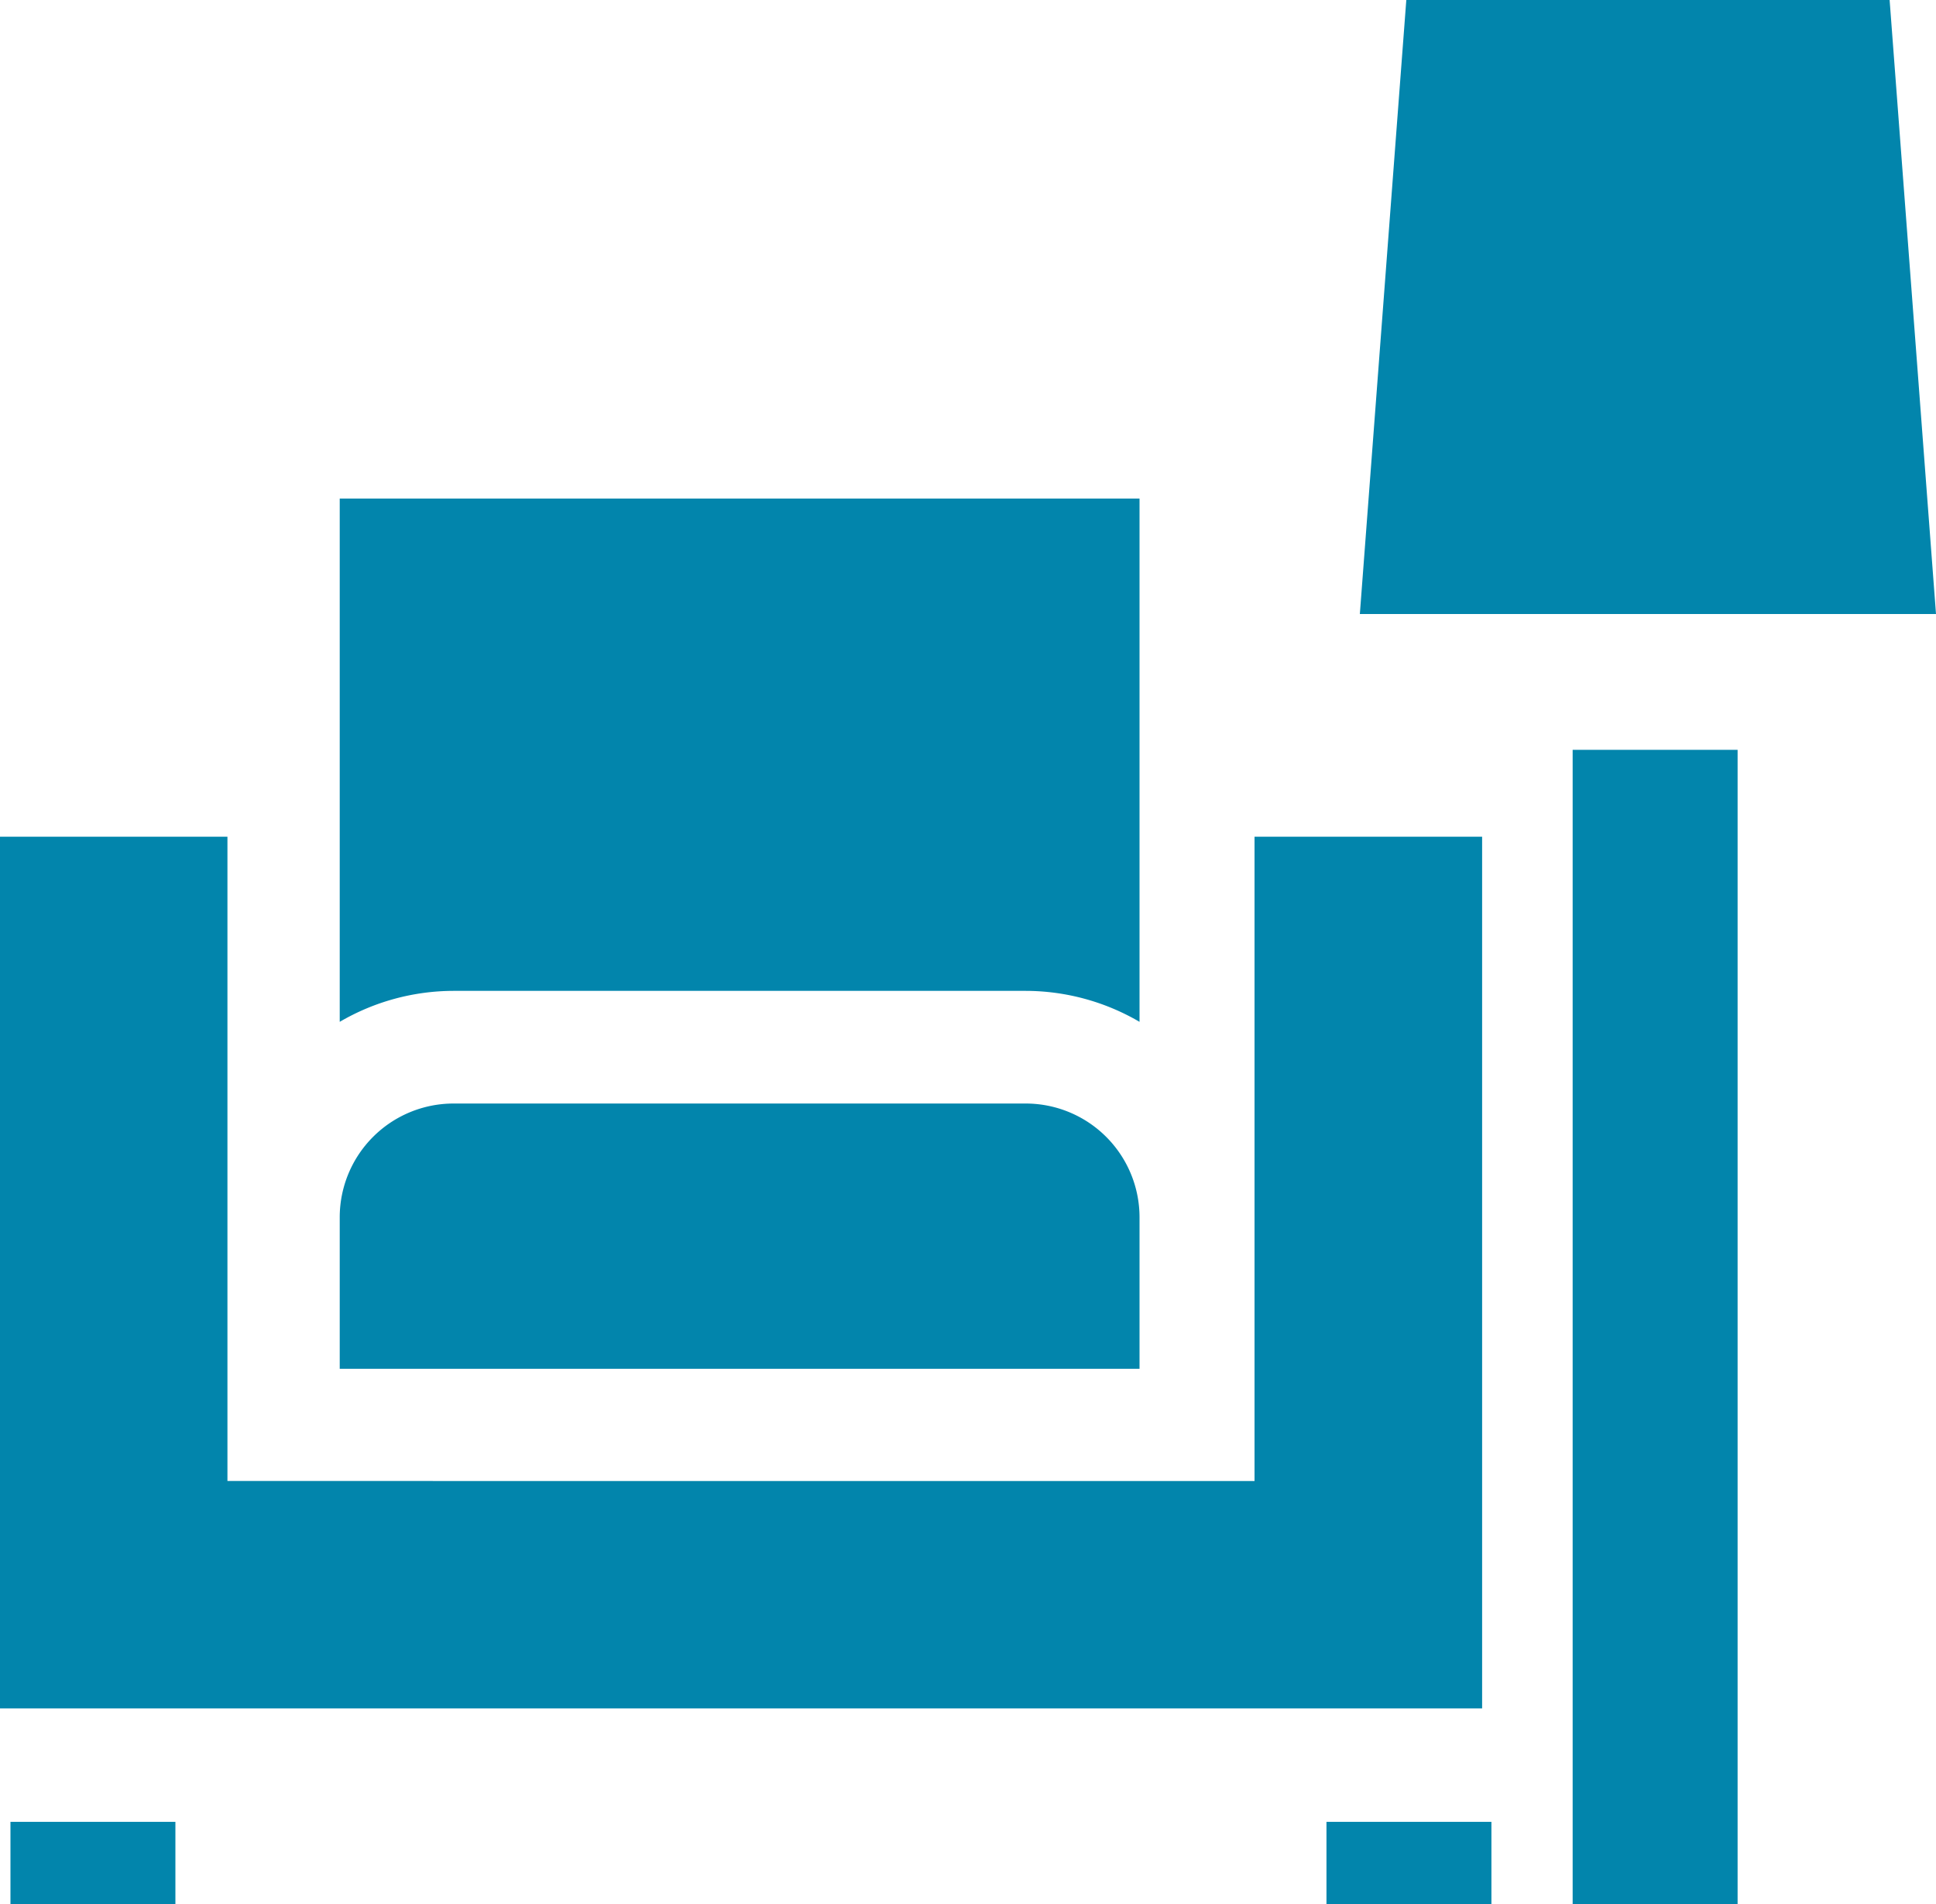 <svg id="lounge-chair" xmlns="http://www.w3.org/2000/svg" width="25" height="24.594" viewBox="0 0 25 24.594">
  <g id="Group_4" data-name="Group 4" transform="translate(17.129 23.529)">
    <g id="Group_3" data-name="Group 3" transform="translate(0 0)">
      <rect id="Rectangle_12" data-name="Rectangle 12" width="2.13" height="1.065" fill="#0285ac"/>
    </g>
  </g>
  <g id="Group_6" data-name="Group 6" transform="translate(0.135 23.529)">
    <g id="Group_5" data-name="Group 5" transform="translate(0 0)">
      <rect id="Rectangle_13" data-name="Rectangle 13" width="2.13" height="1.065" fill="#0285ac"/>
    </g>
  </g>
  <g id="Group_8" data-name="Group 8" transform="translate(0 10.806)">
    <g id="Group_7" data-name="Group 7">
      <path id="Path_15" data-name="Path 15" d="M16.2,222v8.321H2.937V222H0v11.258H19.139V222Z" transform="translate(0 -222)" fill="#0285ac"/>
    </g>
  </g>
  <g id="Group_10" data-name="Group 10" transform="translate(4.387 14.252)">
    <g id="Group_9" data-name="Group 9">
      <path id="Path_16" data-name="Path 16" d="M98.86,292H91.468A1.47,1.47,0,0,0,90,293.468v1.958h10.328v-1.958A1.47,1.47,0,0,0,98.86,292Z" transform="translate(-90 -292)" fill="#0285ac"/>
    </g>
  </g>
  <g id="Group_12" data-name="Group 12" transform="translate(4.387 6.439)">
    <g id="Group_11" data-name="Group 11">
      <path id="Path_17" data-name="Path 17" d="M90,132v6.758a2.918,2.918,0,0,1,1.468-.4H98.86a2.918,2.918,0,0,1,1.468.4V132Z" transform="translate(-90 -132)" fill="#0285ac"/>
    </g>
  </g>
  <g id="Group_14" data-name="Group 14" transform="translate(20.308 9.684)">
    <g id="Group_13" data-name="Group 13" transform="translate(0 0)">
      <rect id="Rectangle_14" data-name="Rectangle 14" width="2.13" height="14.91" fill="#0285ac"/>
    </g>
  </g>
  <g id="Group_16" data-name="Group 16" transform="translate(17.56)">
    <g id="Group_15" data-name="Group 15">
      <path id="Path_18" data-name="Path 18" d="M366.841,0H360.6L360,7.93h7.44Z" transform="translate(-360)" fill="#0285ac"/>
    </g>
  </g>
</svg>
